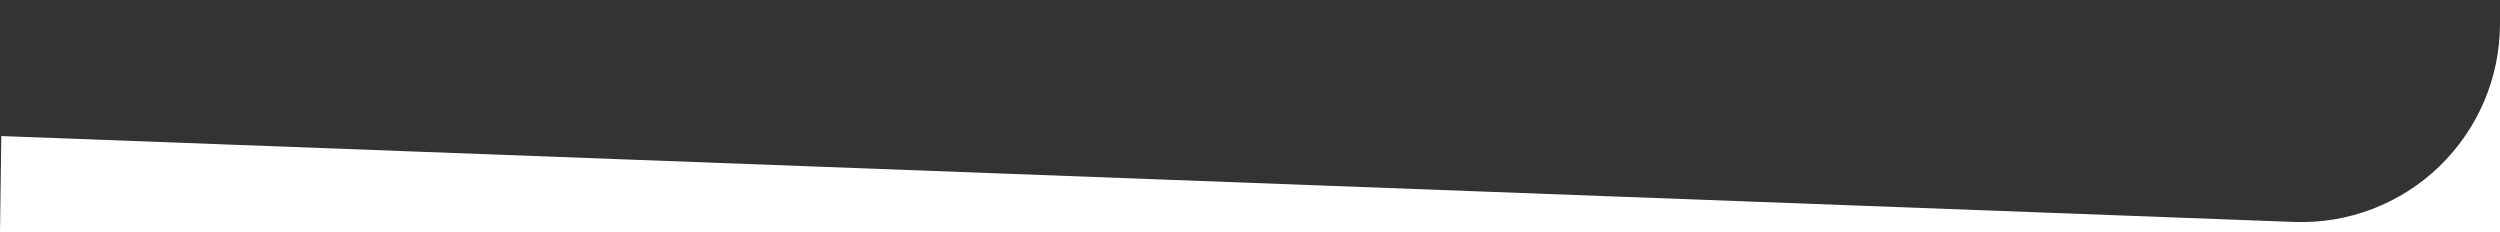 <?xml version="1.0" encoding="UTF-8" standalone="no"?>
<!DOCTYPE svg PUBLIC "-//W3C//DTD SVG 1.1//EN" "http://www.w3.org/Graphics/SVG/1.1/DTD/svg11.dtd">
<svg width="100%" height="100%" viewBox="0 0 3796 353" version="1.1" xmlns="http://www.w3.org/2000/svg" xmlns:xlink="http://www.w3.org/1999/xlink" xml:space="preserve" xmlns:serif="http://www.serif.com/" style="fill-rule:evenodd;clip-rule:evenodd;stroke-linejoin:round;stroke-miterlimit:2;">
    <rect x="0" y="0" width="3796" height="353" fill="#333333" stroke="none"/>
    <g transform="matrix(1,0,0,1,0,80.426)">
        <g transform="matrix(-1,0,0,1,3796,-327.255)">
            <path d="M0,246.829L0,282.585C-0,364.492 33.329,442.872 92.32,499.695C151.311,556.518 230.884,586.889 312.734,583.824C1220.86,549.807 3794,453.424 3794,453.424L3796,599.602L-0,599.602L0,246.829Z" style="fill:rgb(254,255,255);"/>
        </g>
    </g>
</svg>
